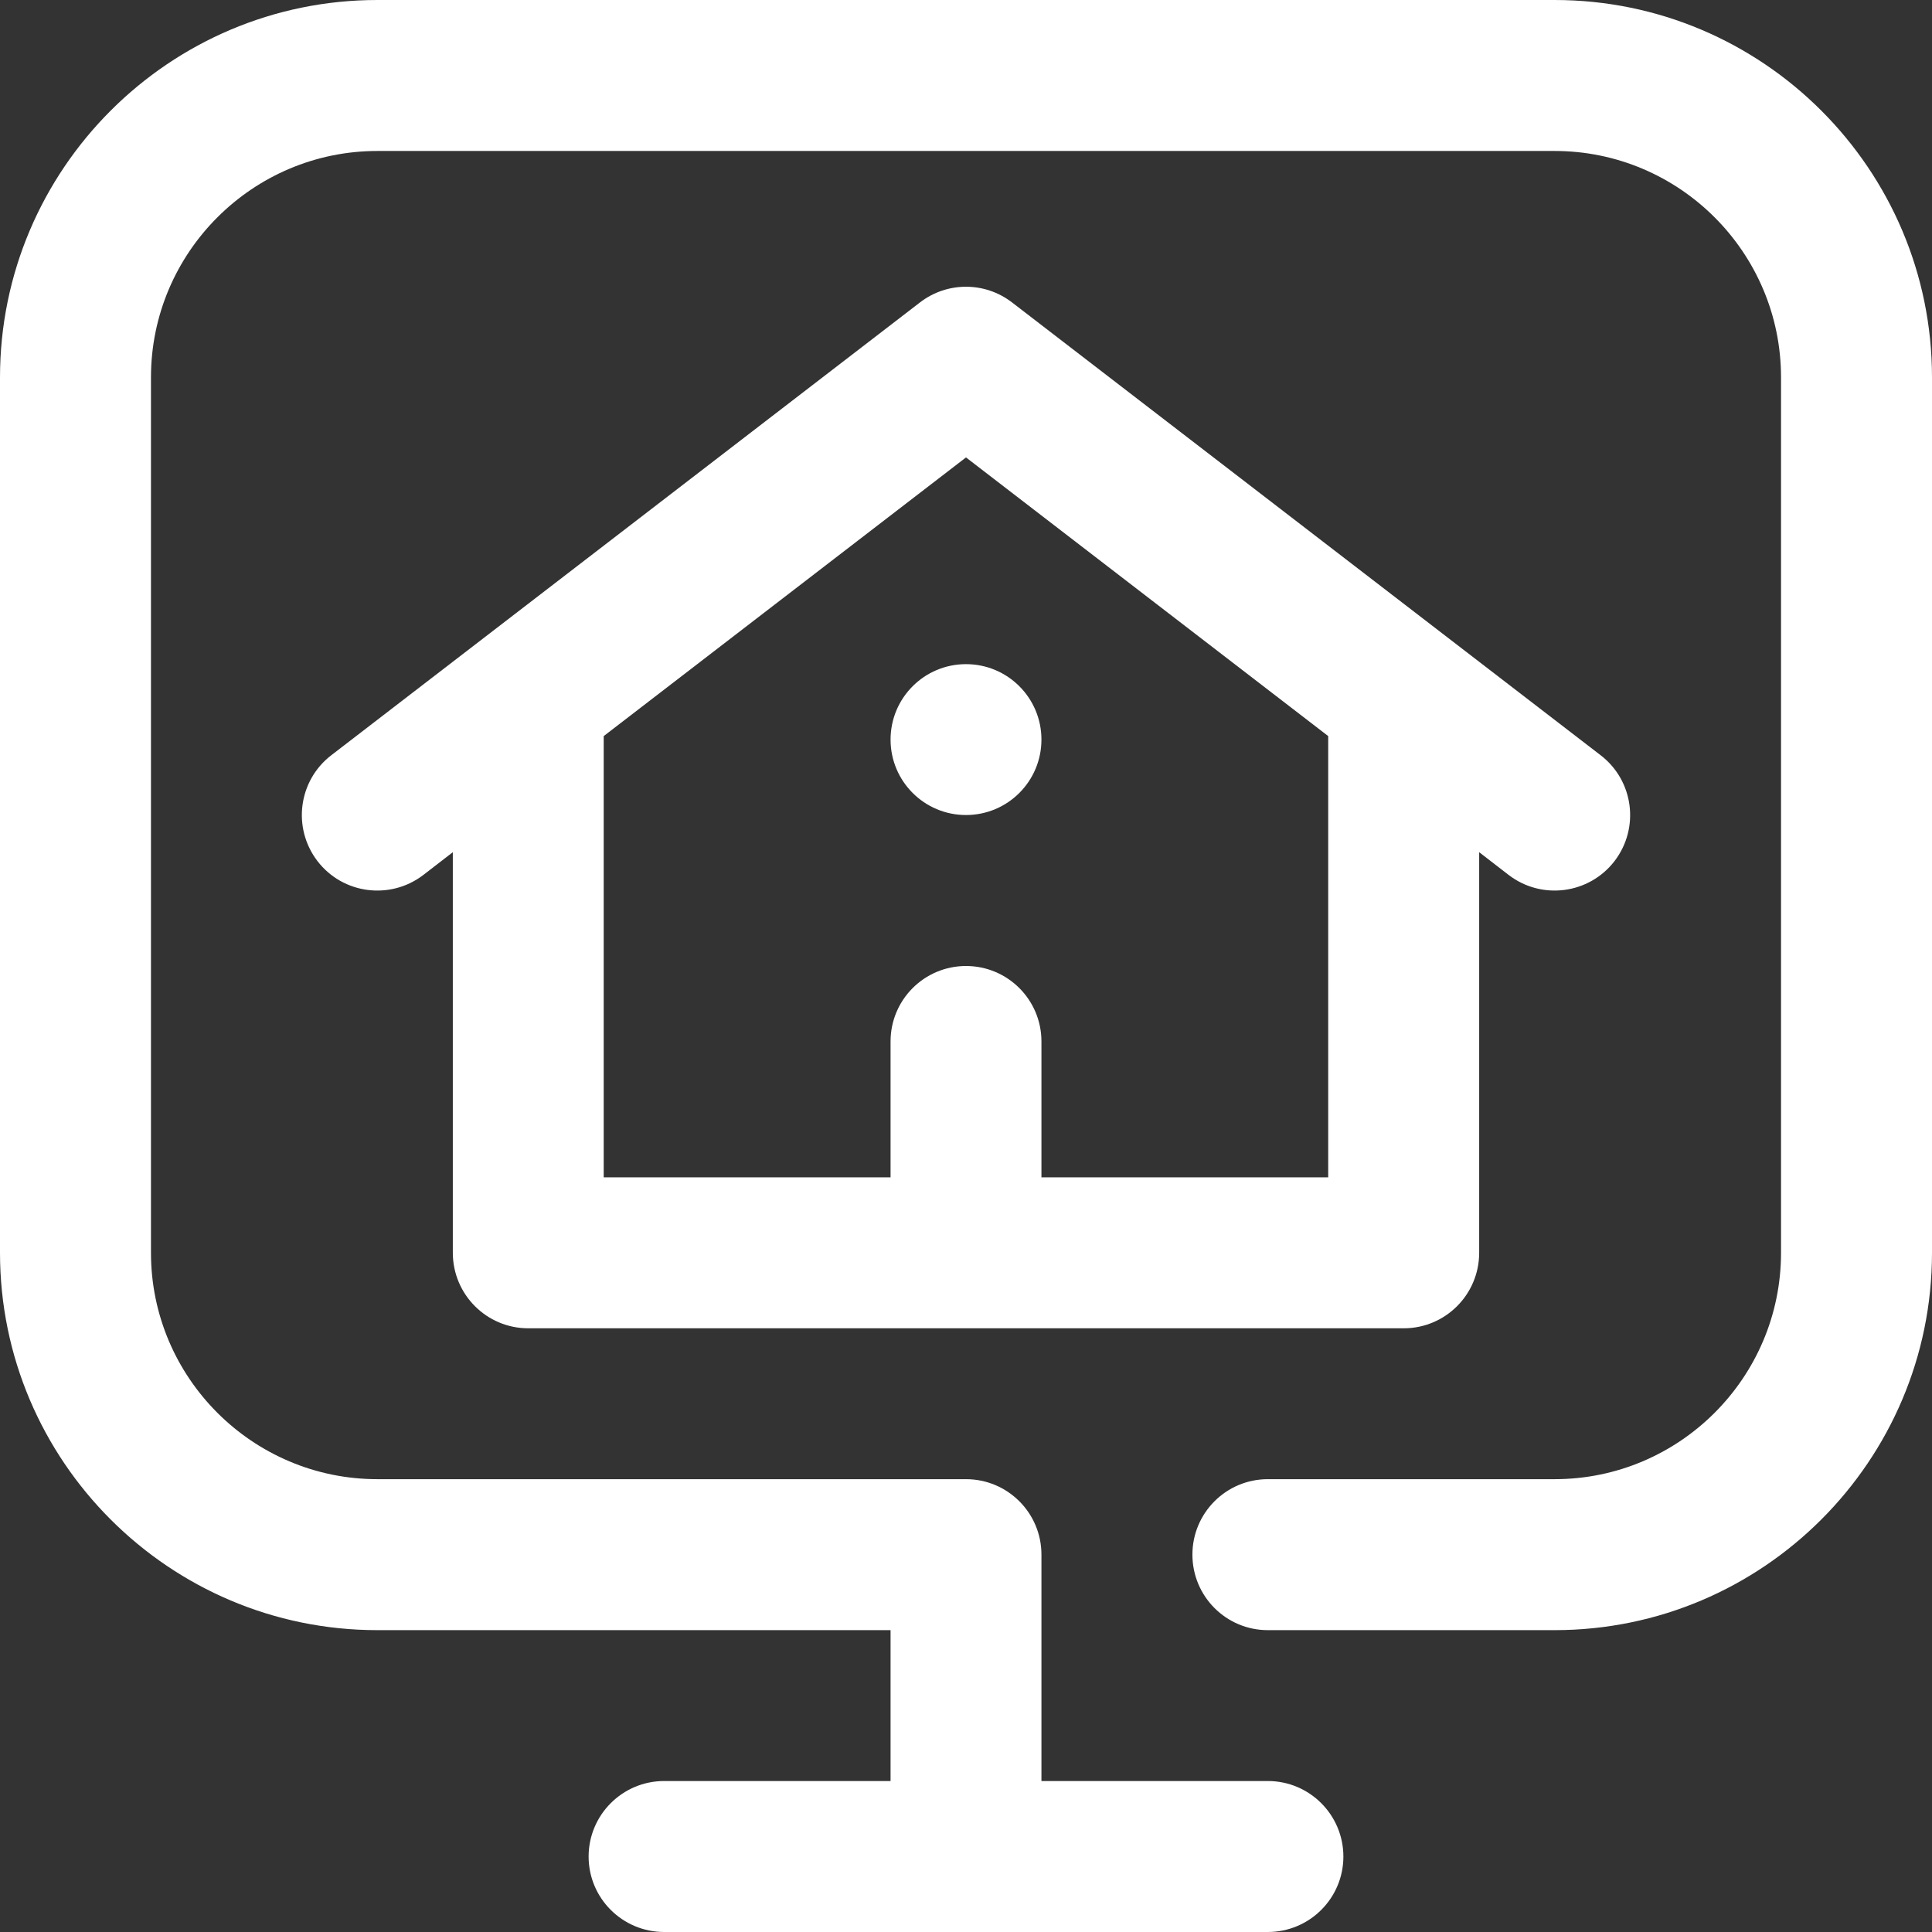 <svg width="21" height="21" viewBox="0 0 21 21" fill="none" xmlns="http://www.w3.org/2000/svg">
<rect x="0" y="0" width="21" height="21" fill="#333333" stroke="none"/>
<g clip-path="url(#clip0_35_2148)">
<path d="M16.898 0H4.102C1.84 0 0 1.84 0 4.102V13.617C0 15.879 1.84 17.719 4.102 17.719H9.68V19.359H7.219C6.766 19.359 6.398 19.727 6.398 20.18C6.398 20.633 6.766 21 7.219 21H13.781C14.234 21 14.602 20.633 14.602 20.18C14.602 19.727 14.234 19.359 13.781 19.359H11.32V16.898C11.32 16.445 10.953 16.078 10.5 16.078H4.102C2.745 16.078 1.641 14.974 1.641 13.617V4.102C1.641 2.745 2.745 1.641 4.102 1.641H16.898C18.255 1.641 19.359 2.745 19.359 4.102V13.617C19.359 14.974 18.255 16.078 16.898 16.078H13.781C13.328 16.078 12.961 16.445 12.961 16.898C12.961 17.352 13.328 17.719 13.781 17.719H16.898C19.16 17.719 21 15.879 21 13.617V4.102C21 1.84 19.16 0 16.898 0Z" fill="white"/>
<path d="M17.398 8.209L11 3.287C10.705 3.06 10.295 3.06 10 3.287L3.601 8.209C3.242 8.485 3.175 9 3.451 9.36C3.727 9.719 4.242 9.786 4.602 9.51L4.922 9.263V13.617C4.922 14.07 5.289 14.438 5.742 14.438H15.258C15.711 14.438 16.078 14.07 16.078 13.617V9.263L16.398 9.51C16.757 9.786 17.272 9.719 17.549 9.36C17.825 9 17.758 8.485 17.398 8.209ZM14.437 12.797H11.32V11.32C11.32 10.867 10.953 10.5 10.5 10.5C10.047 10.5 9.68 10.867 9.68 11.32V12.797H6.562V8.001L10.5 4.972L14.437 8.001V12.797Z" fill="white"/>
<path d="M10.5 8.859C10.953 8.859 11.32 8.492 11.32 8.039C11.32 7.586 10.953 7.219 10.5 7.219C10.047 7.219 9.68 7.586 9.68 8.039C9.68 8.492 10.047 8.859 10.5 8.859Z" fill="white"/>
</g>
<defs>
<clipPath id="clip0_35_2148">
<rect width="21" height="21" fill="white"/>
</clipPath>
</defs>
</svg>
